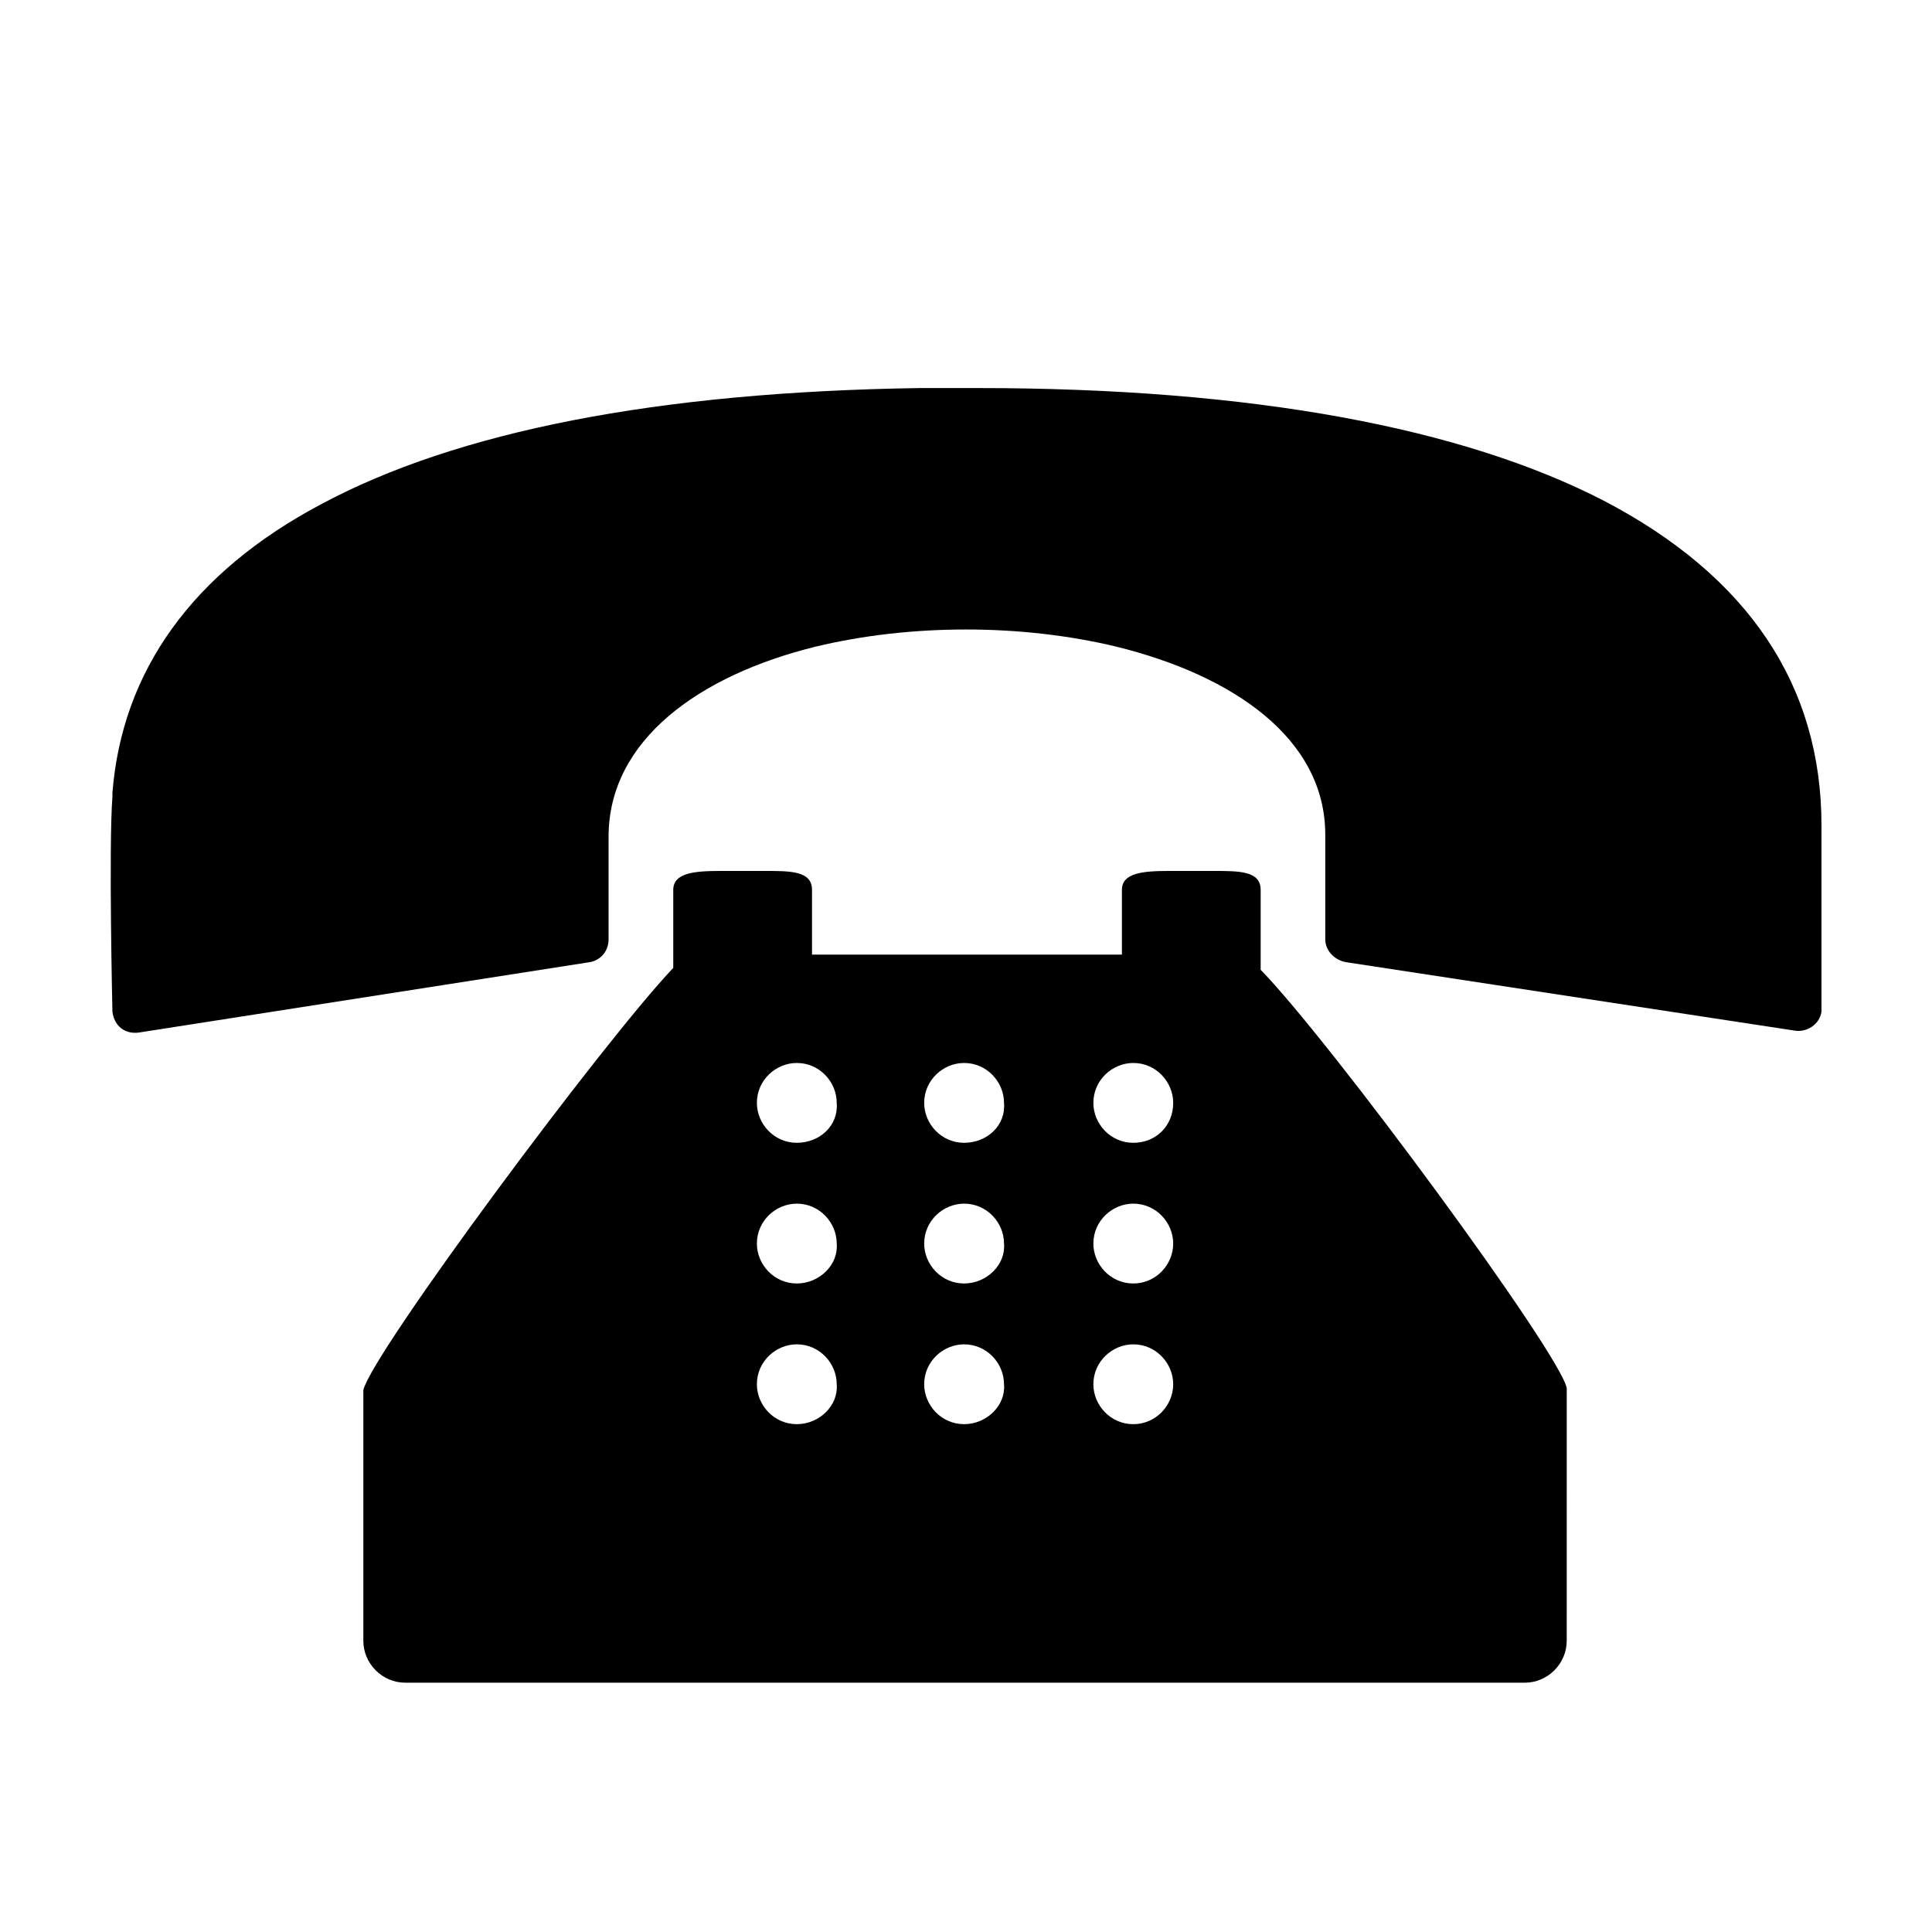<?xml version="1.0" encoding="UTF-8"?>
<!-- The Best Svg Icon site in the world: iconSvg.co, Visit us! https://iconsvg.co -->
<svg fill="#000000" width="800px" height="800px" version="1.1" viewBox="144 144 512 512" xmlns="http://www.w3.org/2000/svg">
 <g>
  <path d="m478.09 390.93v-11.082c0-5.039-5.543-5.039-12.594-5.039h-11.586c-7.055 0-12.594 0.504-12.594 5.039v17.133l-82.125-0.004v-17.129c0-5.039-5.543-5.039-12.594-5.039h-11.586c-7.055 0-12.594 0.504-12.594 5.039v20.656c-18.648 19.648-79.609 101.77-82.129 111.84v66.504c0 6.047 5.039 11.082 11.082 11.082h296.74c6.047 0 11.082-5.039 11.082-11.082l0.008-67.008c-2.016-9.57-62.473-91.691-81.113-110.84zm-122.93 130.49c-6.047 0-10.578-5.039-10.578-10.578 0-6.047 5.039-10.578 10.578-10.578 6.047 0 10.578 5.039 10.578 10.578 0.504 5.539-4.531 10.578-10.578 10.578zm0-37.285c-6.047 0-10.578-5.039-10.578-10.578 0-6.047 5.039-10.578 10.578-10.578 6.047 0 10.578 5.039 10.578 10.578 0.504 5.543-4.531 10.578-10.578 10.578zm0-37.281c-6.047 0-10.578-5.039-10.578-10.578 0-6.047 5.039-10.578 10.578-10.578 6.047 0 10.578 5.039 10.578 10.578 0.504 6.047-4.531 10.578-10.578 10.578zm44.336 74.566c-6.047 0-10.578-5.039-10.578-10.578 0-6.047 5.039-10.578 10.578-10.578 6.047 0 10.578 5.039 10.578 10.578 0.504 5.539-4.535 10.578-10.578 10.578zm0-37.285c-6.047 0-10.578-5.039-10.578-10.578 0-6.047 5.039-10.578 10.578-10.578 6.047 0 10.578 5.039 10.578 10.578 0.504 5.543-4.535 10.578-10.578 10.578zm0-37.281c-6.047 0-10.578-5.039-10.578-10.578 0-6.047 5.039-10.578 10.578-10.578 6.047 0 10.578 5.039 10.578 10.578 0.504 6.047-4.535 10.578-10.578 10.578zm44.836 74.566c-6.047 0-10.578-5.039-10.578-10.578 0-6.047 5.039-10.578 10.578-10.578 6.047 0 10.578 5.039 10.578 10.578 0.004 5.539-4.531 10.578-10.578 10.578zm0-37.285c-6.047 0-10.578-5.039-10.578-10.578 0-6.047 5.039-10.578 10.578-10.578 6.047 0 10.578 5.039 10.578 10.578 0.004 5.543-4.531 10.578-10.578 10.578zm0-37.281c-6.047 0-10.578-5.039-10.578-10.578 0-6.047 5.039-10.578 10.578-10.578 6.047 0 10.578 5.039 10.578 10.578 0.004 6.047-4.531 10.578-10.578 10.578z"/>
  <path d="m180.84 417.63 119.4-18.641c3.023-0.504 5.039-3.023 5.039-6.047v-27.203c0-25.695 24.184-42.824 54.914-50.383 12.594-3.023 26.199-4.535 39.801-4.535 13.602 0 27.207 1.512 39.801 4.535 30.73 7.559 55.418 24.184 55.418 49.879v27.711c0 3.023 2.519 5.543 5.543 6.047l118.9 18.137c3.023 0.504 6.551-1.512 7.055-5.039v-1.008-48.367c0-36.777-19.145-66-57.938-86.152-37.281-19.145-92.699-29.727-165.75-29.727h-3.023-12.09c-70.031 1.008-122.93 11.586-158.7 30.73-34.258 18.137-52.898 44.336-55.418 76.578v0.504 0.504c-1.008 13.098 0 56.93 0 56.93 0.504 4.035 3.527 6.051 7.051 5.547z"/>
 </g>
</svg>